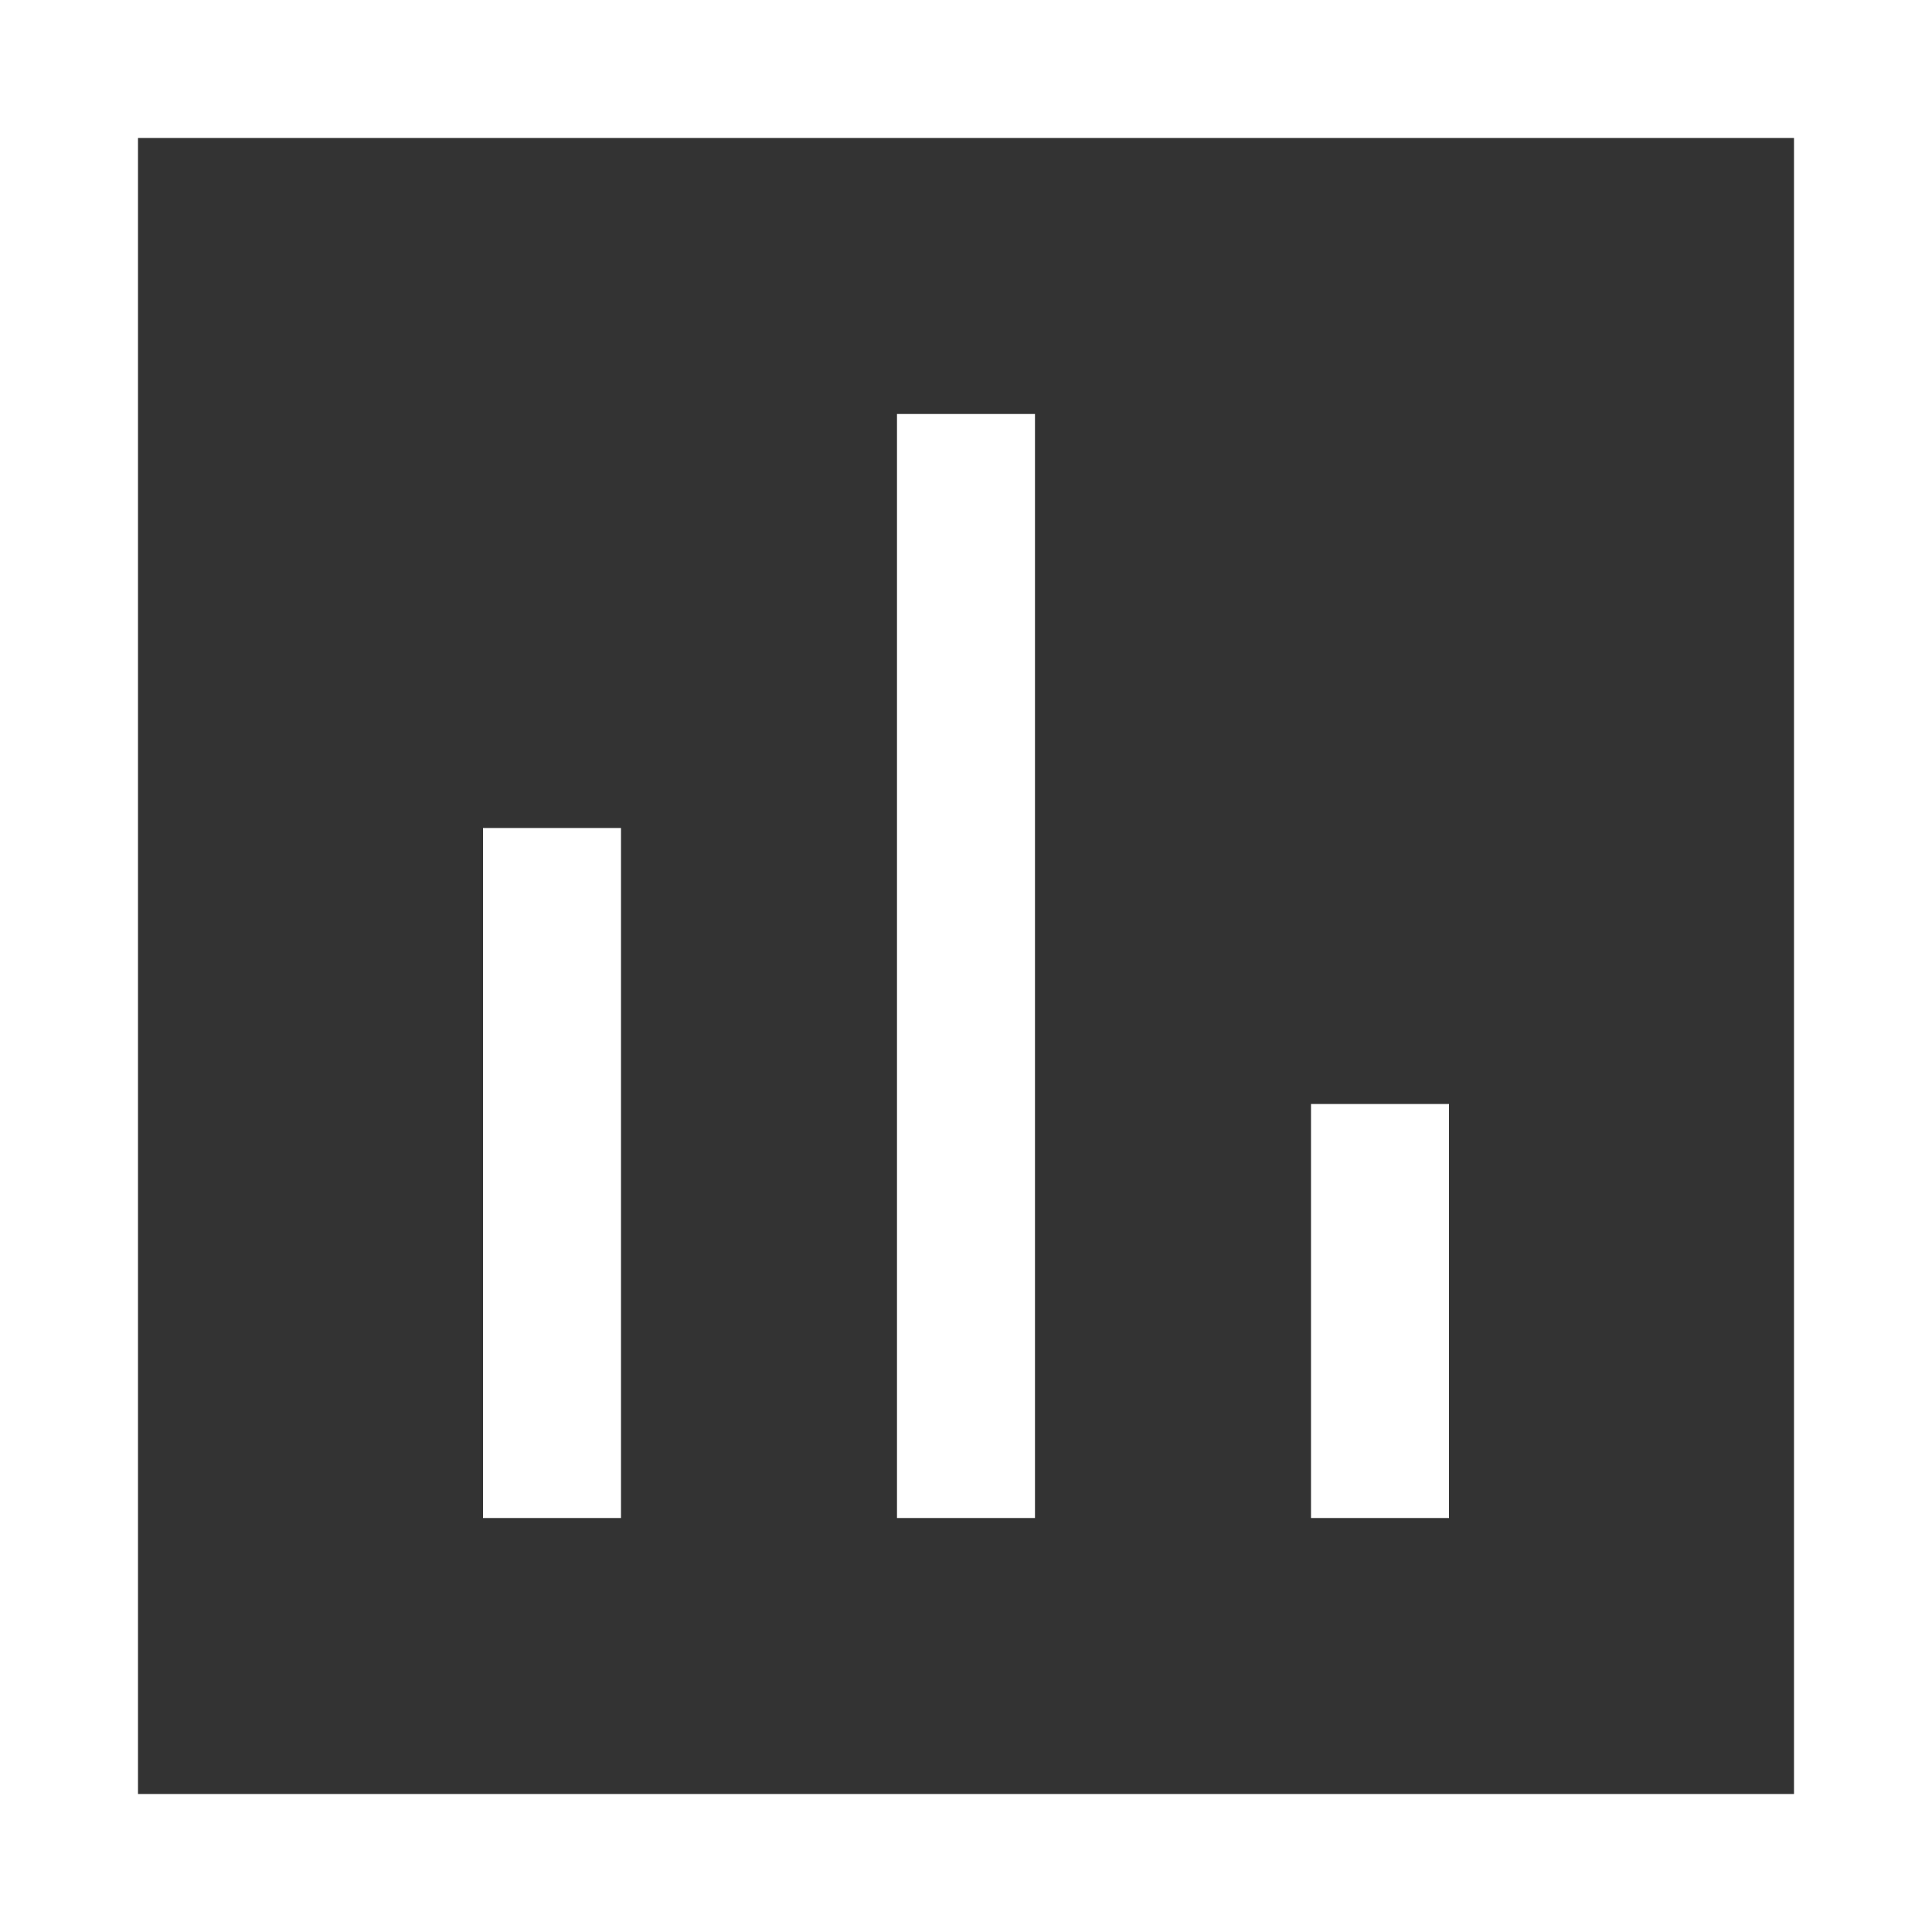 <?xml version="1.0" encoding="UTF-8"?> <svg xmlns="http://www.w3.org/2000/svg" viewBox="0 0 75 75"><rect x="0" y="0" width="75" height="75" fill="#333333" stroke="none"/><path fill="#fff" d="M5.357 5.357v64.286h64.286V5.357ZM0 0h75v75H0V0Zm24.107 32.143v26.786H18.75V32.143Zm10.714-16.072h5.357v42.858h-5.357ZM56.25 42.857v16.072h-5.357V42.857Z" data-name="Path 623"></path></svg> 